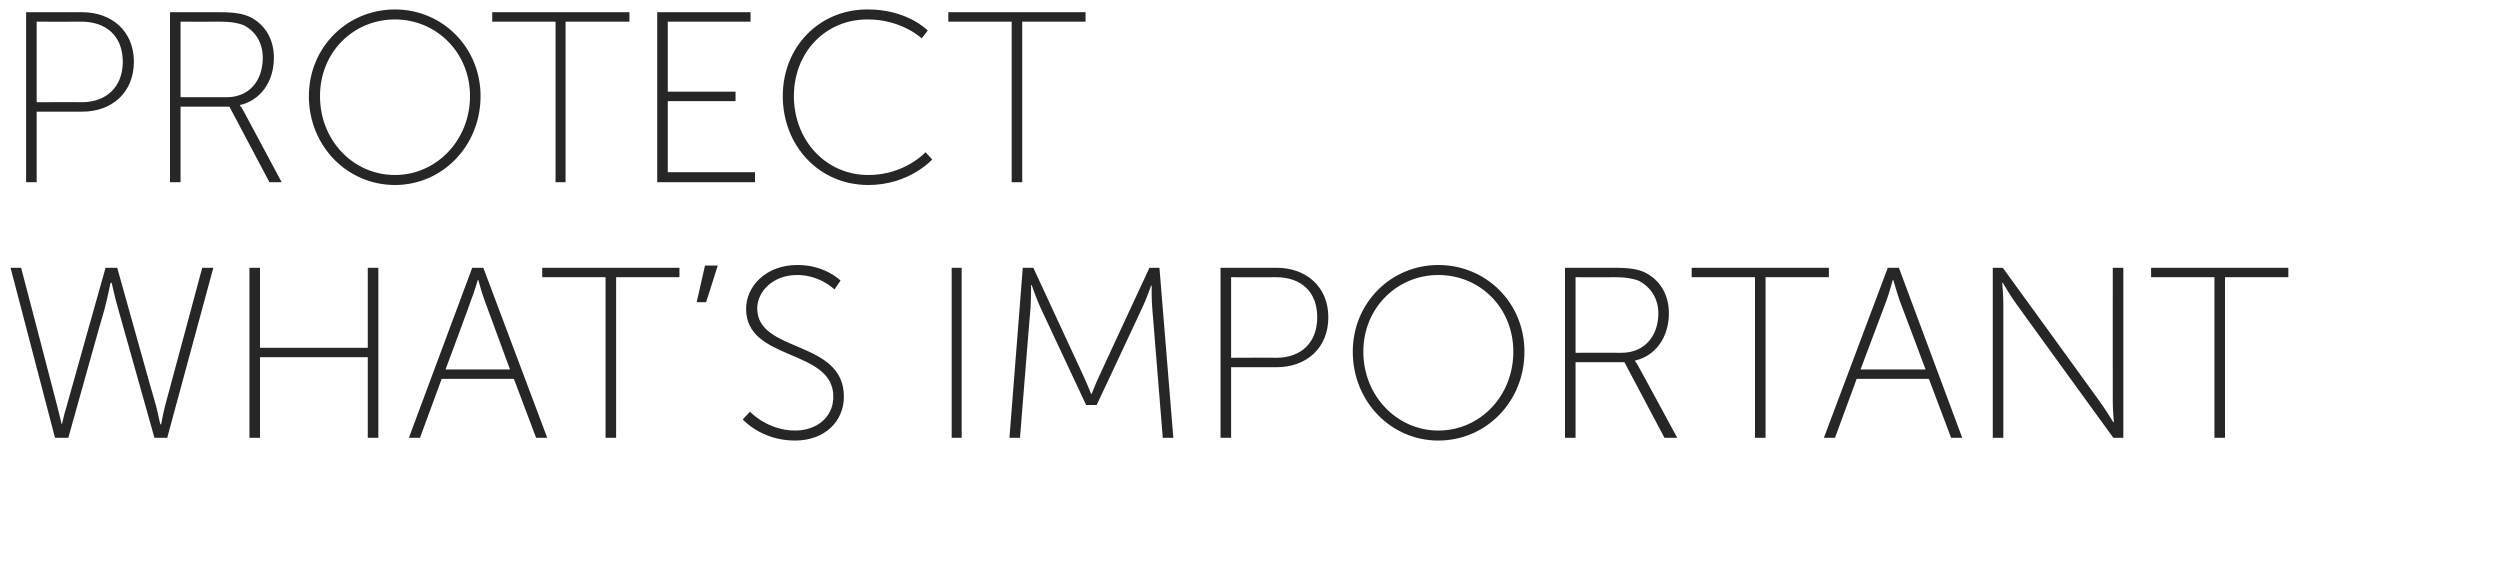 <?xml version="1.0" standalone="no"?><!DOCTYPE svg PUBLIC "-//W3C//DTD SVG 1.1//EN" "http://www.w3.org/Graphics/SVG/1.1/DTD/svg11.dtd"><svg xmlns="http://www.w3.org/2000/svg" version="1.1" width="450px" height="105.928px" viewBox="0 0 450 105.928">  <desc>Protect What’s Important</desc>  <defs/>  <g id="Polygon79707">    <path d="M 19.9 50.9 C 19.9 50.9 19.32 53.74 18.8 55.7 C 18.75 55.7 12.3 78.8 12.3 78.8 L 9.9 78.8 L 1.9 48.2 L 3.8 48.2 C 3.8 48.2 10.32 73.1 10.3 73.1 C 10.71 74.59 11.1 76.4 11.1 76.4 C 11.1 76.4 11.15 76.38 11.1 76.4 C 11.2 76.4 11.5 74.6 12 73.1 C 11.98 73.1 19 48.2 19 48.2 L 21.1 48.2 C 21.1 48.2 28.06 73.1 28.1 73.1 C 28.5 74.6 28.8 76.4 28.9 76.4 C 28.89 76.38 29 76.4 29 76.4 C 29 76.4 29.33 74.59 29.7 73.1 C 29.72 73.1 36.4 48.2 36.4 48.2 L 38.4 48.2 L 30.1 78.8 L 27.8 78.8 C 27.8 78.8 21.29 55.7 21.3 55.7 C 20.72 53.74 20.1 50.9 20.1 50.9 L 20 50.9 L 19.9 50.9 Z M 44.9 48.2 L 46.8 48.2 L 46.8 62.6 L 66.2 62.6 L 66.2 48.2 L 68.1 48.2 L 68.1 78.8 L 66.2 78.8 L 66.2 64.3 L 46.8 64.3 L 46.8 78.8 L 44.9 78.8 L 44.9 48.2 Z M 92.5 68.2 L 79.5 68.2 L 75.6 78.8 L 73.6 78.8 L 85 48.2 L 87 48.2 L 98.5 78.8 L 96.5 78.8 L 92.5 68.2 Z M 86 50.4 C 86 50.4 85.32 52.73 84.8 54 C 84.84 54.04 80.2 66.5 80.2 66.5 L 91.8 66.5 C 91.8 66.5 87.2 54.04 87.2 54 C 86.72 52.73 86.1 50.4 86.1 50.4 L 86 50.4 Z M 109 49.9 L 97.6 49.9 L 97.6 48.2 L 122.3 48.2 L 122.3 49.9 L 110.9 49.9 L 110.9 78.8 L 109 78.8 L 109 49.9 Z M 126.9 47.8 L 129.2 47.8 L 127.1 54.4 L 125.4 54.4 L 126.9 47.8 Z M 135 74.1 C 135 74.1 138.08 77.47 143.1 77.5 C 147 77.5 150 75.1 150 71.4 C 150 62.7 134.3 65.1 134.3 55.6 C 134.3 51.5 137.9 47.7 143.5 47.7 C 148.48 47.66 151.3 50.5 151.3 50.5 L 150.2 52.1 C 150.2 52.1 147.61 49.5 143.5 49.5 C 139 49.5 136.3 52.6 136.3 55.5 C 136.3 63.6 151.9 61.1 151.9 71.4 C 151.9 75.8 148.5 79.3 143.1 79.3 C 137.03 79.31 133.7 75.5 133.7 75.5 L 135 74.1 Z M 171.3 48.2 L 173.1 48.2 L 173.1 78.8 L 171.3 78.8 L 171.3 48.2 Z M 184.1 48.2 L 186 48.2 C 186 48.2 194.9 67.42 194.9 67.4 C 195.6 68.9 196.4 70.9 196.4 70.9 L 196.5 70.9 C 196.5 70.9 197.26 68.9 198 67.4 C 197.96 67.42 206.9 48.2 206.9 48.2 L 208.7 48.2 L 211.2 78.8 L 209.3 78.8 C 209.3 78.8 207.4 55.44 207.4 55.4 C 207.27 53.96 207.3 51.4 207.3 51.4 L 207.2 51.4 C 207.2 51.4 206.31 53.96 205.6 55.4 C 205.61 55.44 197.4 72.9 197.4 72.9 L 195.5 72.9 C 195.5 72.9 187.3 55.44 187.3 55.4 C 186.64 54 185.7 51.3 185.7 51.3 L 185.6 51.3 C 185.6 51.3 185.59 53.96 185.5 55.4 C 185.46 55.44 183.6 78.8 183.6 78.8 L 181.7 78.8 L 184.1 48.2 Z M 219.7 48.2 C 219.7 48.2 229.78 48.19 229.8 48.2 C 235.1 48.2 239.1 51.6 239.1 57.1 C 239.1 62.7 235.1 66.1 229.8 66.1 C 229.78 66.11 221.6 66.1 221.6 66.1 L 221.6 78.8 L 219.7 78.8 L 219.7 48.2 Z M 229.7 64.4 C 234.2 64.4 237.1 61.7 237.1 57.1 C 237.1 52.5 234.2 49.9 229.7 49.9 C 229.7 49.93 221.6 49.9 221.6 49.9 L 221.6 64.4 C 221.6 64.4 229.7 64.36 229.7 64.4 Z M 258.9 47.7 C 267.5 47.7 274.4 54.5 274.4 63.3 C 274.4 72.3 267.5 79.3 258.9 79.3 C 250.4 79.3 243.5 72.3 243.5 63.3 C 243.5 54.5 250.4 47.7 258.9 47.7 Z M 258.9 77.5 C 266.4 77.5 272.4 71.3 272.4 63.3 C 272.4 55.4 266.4 49.5 258.9 49.5 C 251.5 49.5 245.4 55.4 245.4 63.3 C 245.4 71.3 251.5 77.5 258.9 77.5 Z M 281.7 48.2 C 281.7 48.2 290.67 48.19 290.7 48.2 C 293.5 48.2 295 48.5 296.2 49.1 C 298.7 50.4 300.4 52.9 300.4 56.4 C 300.4 60.8 297.9 64.1 294.3 64.9 C 294.3 64.88 294.3 65 294.3 65 C 294.3 65 294.6 65.32 295 66.1 C 295 66.06 301.9 78.8 301.9 78.8 L 299.6 78.8 L 292.4 65.2 L 283.6 65.2 L 283.6 78.8 L 281.7 78.8 L 281.7 48.2 Z M 291.9 63.5 C 295.9 63.5 298.5 60.6 298.5 56.4 C 298.5 53.7 297.1 51.6 294.9 50.5 C 294 50.2 293 49.9 290.6 49.9 C 290.58 49.93 283.6 49.9 283.6 49.9 L 283.6 63.5 C 283.6 63.5 291.89 63.48 291.9 63.5 Z M 315.9 49.9 L 304.5 49.9 L 304.5 48.2 L 329.2 48.2 L 329.2 49.9 L 317.8 49.9 L 317.8 78.8 L 315.9 78.8 L 315.9 49.9 Z M 347.2 68.2 L 334.2 68.2 L 330.3 78.8 L 328.3 78.8 L 339.8 48.2 L 341.8 48.2 L 353.2 78.8 L 351.2 78.8 L 347.2 68.2 Z M 340.7 50.4 C 340.7 50.4 340.06 52.73 339.6 54 C 339.58 54.04 334.9 66.5 334.9 66.5 L 346.6 66.5 C 346.6 66.5 341.94 54.04 341.9 54 C 341.46 52.73 340.8 50.4 340.8 50.4 L 340.7 50.4 Z M 358.7 48.2 L 360.5 48.2 C 360.5 48.2 377.92 72.18 377.9 72.2 C 378.92 73.58 380.4 76 380.4 76 L 380.5 76 C 380.5 76 380.28 73.71 380.3 72.2 C 380.28 72.18 380.3 48.2 380.3 48.2 L 382.2 48.2 L 382.2 78.8 L 380.4 78.8 C 380.4 78.8 362.97 54.79 363 54.8 C 361.96 53.39 360.5 50.9 360.5 50.9 L 360.4 50.9 C 360.4 50.9 360.61 53.26 360.6 54.8 C 360.61 54.79 360.6 78.8 360.6 78.8 L 358.7 78.8 L 358.7 48.2 Z M 398.6 49.9 L 387.2 49.9 L 387.2 48.2 L 411.9 48.2 L 411.9 49.9 L 400.5 49.9 L 400.5 78.8 L 398.6 78.8 L 398.6 49.9 Z " stroke="none" fill="#262626"/>  </g>  <g id="Polygon79706">    <path d="M 4.7 2.2 C 4.7 2.2 14.77 2.19 14.8 2.2 C 20.1 2.2 24.1 5.6 24.1 11.1 C 24.1 16.7 20.1 20.1 14.8 20.1 C 14.77 20.11 6.6 20.1 6.6 20.1 L 6.6 32.8 L 4.7 32.8 L 4.7 2.2 Z M 14.7 18.4 C 19.1 18.4 22.1 15.7 22.1 11.1 C 22.1 6.5 19.1 3.9 14.7 3.9 C 14.69 3.93 6.6 3.9 6.6 3.9 L 6.6 18.4 C 6.6 18.4 14.69 18.36 14.7 18.4 Z M 30.6 2.2 C 30.6 2.2 39.56 2.19 39.6 2.2 C 42.4 2.2 43.8 2.5 45.1 3.1 C 47.6 4.4 49.3 6.9 49.3 10.4 C 49.3 14.8 46.8 18.1 43.2 18.9 C 43.19 18.88 43.2 19 43.2 19 C 43.2 19 43.49 19.32 43.9 20.1 C 43.89 20.06 50.7 32.8 50.7 32.8 L 48.5 32.8 L 41.3 19.2 L 32.5 19.2 L 32.5 32.8 L 30.6 32.8 L 30.6 2.2 Z M 40.8 17.5 C 44.8 17.5 47.3 14.6 47.3 10.4 C 47.3 7.7 46 5.6 43.8 4.5 C 42.9 4.2 41.9 3.9 39.5 3.9 C 39.47 3.93 32.5 3.9 32.5 3.9 L 32.5 17.5 C 32.5 17.5 40.78 17.48 40.8 17.5 Z M 71.1 1.7 C 79.6 1.7 86.5 8.5 86.5 17.3 C 86.5 26.3 79.6 33.3 71.1 33.3 C 62.5 33.3 55.6 26.3 55.6 17.3 C 55.6 8.5 62.5 1.7 71.1 1.7 Z M 71.1 31.5 C 78.5 31.5 84.6 25.3 84.6 17.3 C 84.6 9.4 78.5 3.5 71.1 3.5 C 63.6 3.5 57.6 9.4 57.6 17.3 C 57.6 25.3 63.6 31.5 71.1 31.5 Z M 100 3.9 L 88.6 3.9 L 88.6 2.2 L 113.3 2.2 L 113.3 3.9 L 101.8 3.9 L 101.8 32.8 L 100 32.8 L 100 3.9 Z M 118.3 2.2 L 135.1 2.2 L 135.1 3.9 L 120.2 3.9 L 120.2 16.5 L 132.4 16.5 L 132.4 18.2 L 120.2 18.2 L 120.2 31 L 135.9 31 L 135.9 32.8 L 118.3 32.8 L 118.3 2.2 Z M 156.1 1.7 C 163.35 1.66 167 5.5 167 5.5 L 165.9 6.9 C 165.9 6.9 162.25 3.45 156.1 3.5 C 148.6 3.5 142.9 9.4 142.9 17.3 C 142.9 25.2 148.6 31.5 156.3 31.5 C 162.82 31.52 166.6 27.4 166.6 27.4 L 167.8 28.7 C 167.8 28.7 163.69 33.31 156.3 33.3 C 147.3 33.3 140.9 26.1 140.9 17.3 C 140.9 8.4 147.5 1.7 156.1 1.7 Z M 182.1 3.9 L 170.7 3.9 L 170.7 2.2 L 195.4 2.2 L 195.4 3.9 L 184 3.9 L 184 32.8 L 182.1 32.8 L 182.1 3.9 Z " stroke="none" fill="#262626"/>  </g></svg>